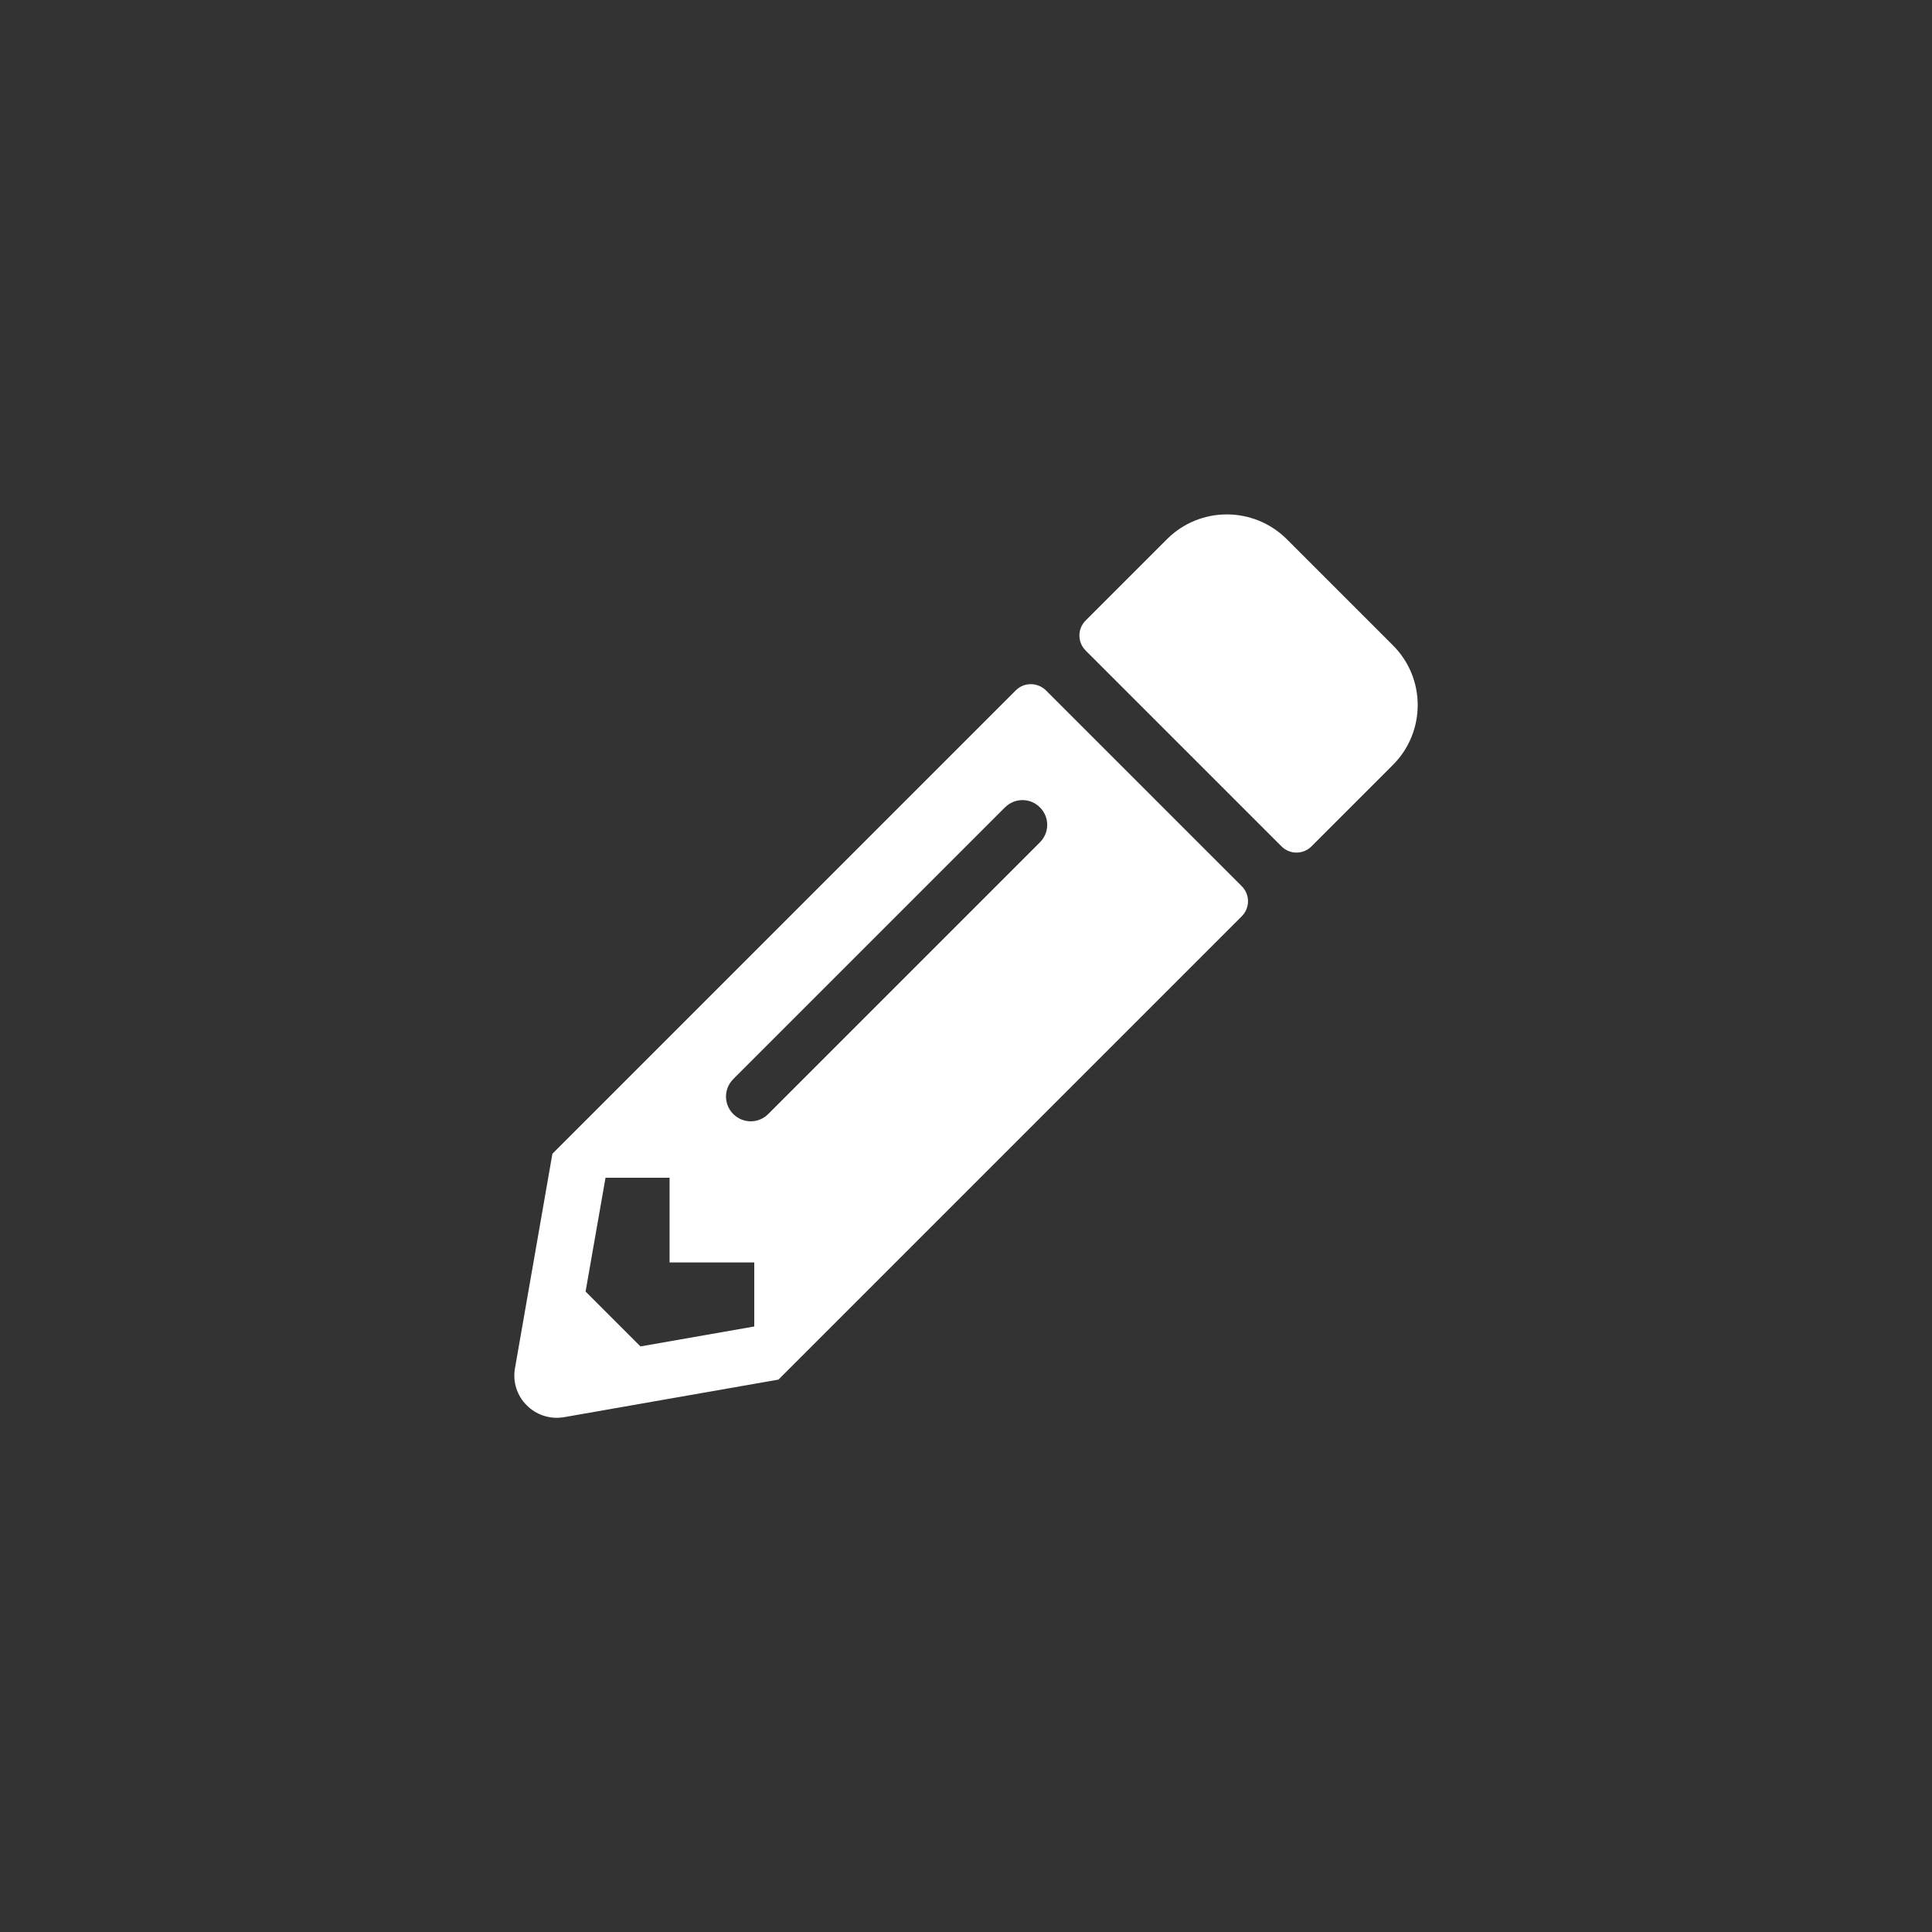 <svg width="710" height="710" viewBox="0 0 710 710" fill="none" xmlns="http://www.w3.org/2000/svg">
<rect x="0" y="0" width="710" height="710" fill="#333333" stroke="none"/>
<g clip-path="url(#clip0_1380_205)">
<path d="M511.857 281.143L481.964 311.036C478.917 314.084 473.989 314.084 470.941 311.036L398.964 239.06C395.917 236.012 395.917 231.084 398.964 228.036L428.857 198.143C440.983 186.017 460.696 186.017 472.886 198.143L511.857 237.114C524.048 249.24 524.048 268.953 511.857 281.143ZM373.286 253.714L203.007 423.994L189.26 502.779C187.379 513.413 196.652 522.621 207.286 520.806L286.071 506.994L456.351 336.714C459.399 333.667 459.399 328.738 456.351 325.691L384.374 253.714C381.262 250.667 376.334 250.667 373.286 253.714ZM269.471 409.404C265.905 405.838 265.905 400.131 269.471 396.565L369.331 296.706C372.897 293.139 378.603 293.139 382.17 296.706C385.736 300.272 385.736 305.978 382.17 309.545L282.31 409.404C278.744 412.97 273.038 412.97 269.471 409.404ZM246.063 463.938H277.188V487.476L235.364 494.803L215.197 474.637L222.524 432.813H246.063V463.938Z" fill="white"/>
</g>
<defs>
<clipPath id="clip0_1380_205">
<rect width="332" height="332" fill="white" transform="translate(189 189)"/>
</clipPath>
</defs>
</svg>
